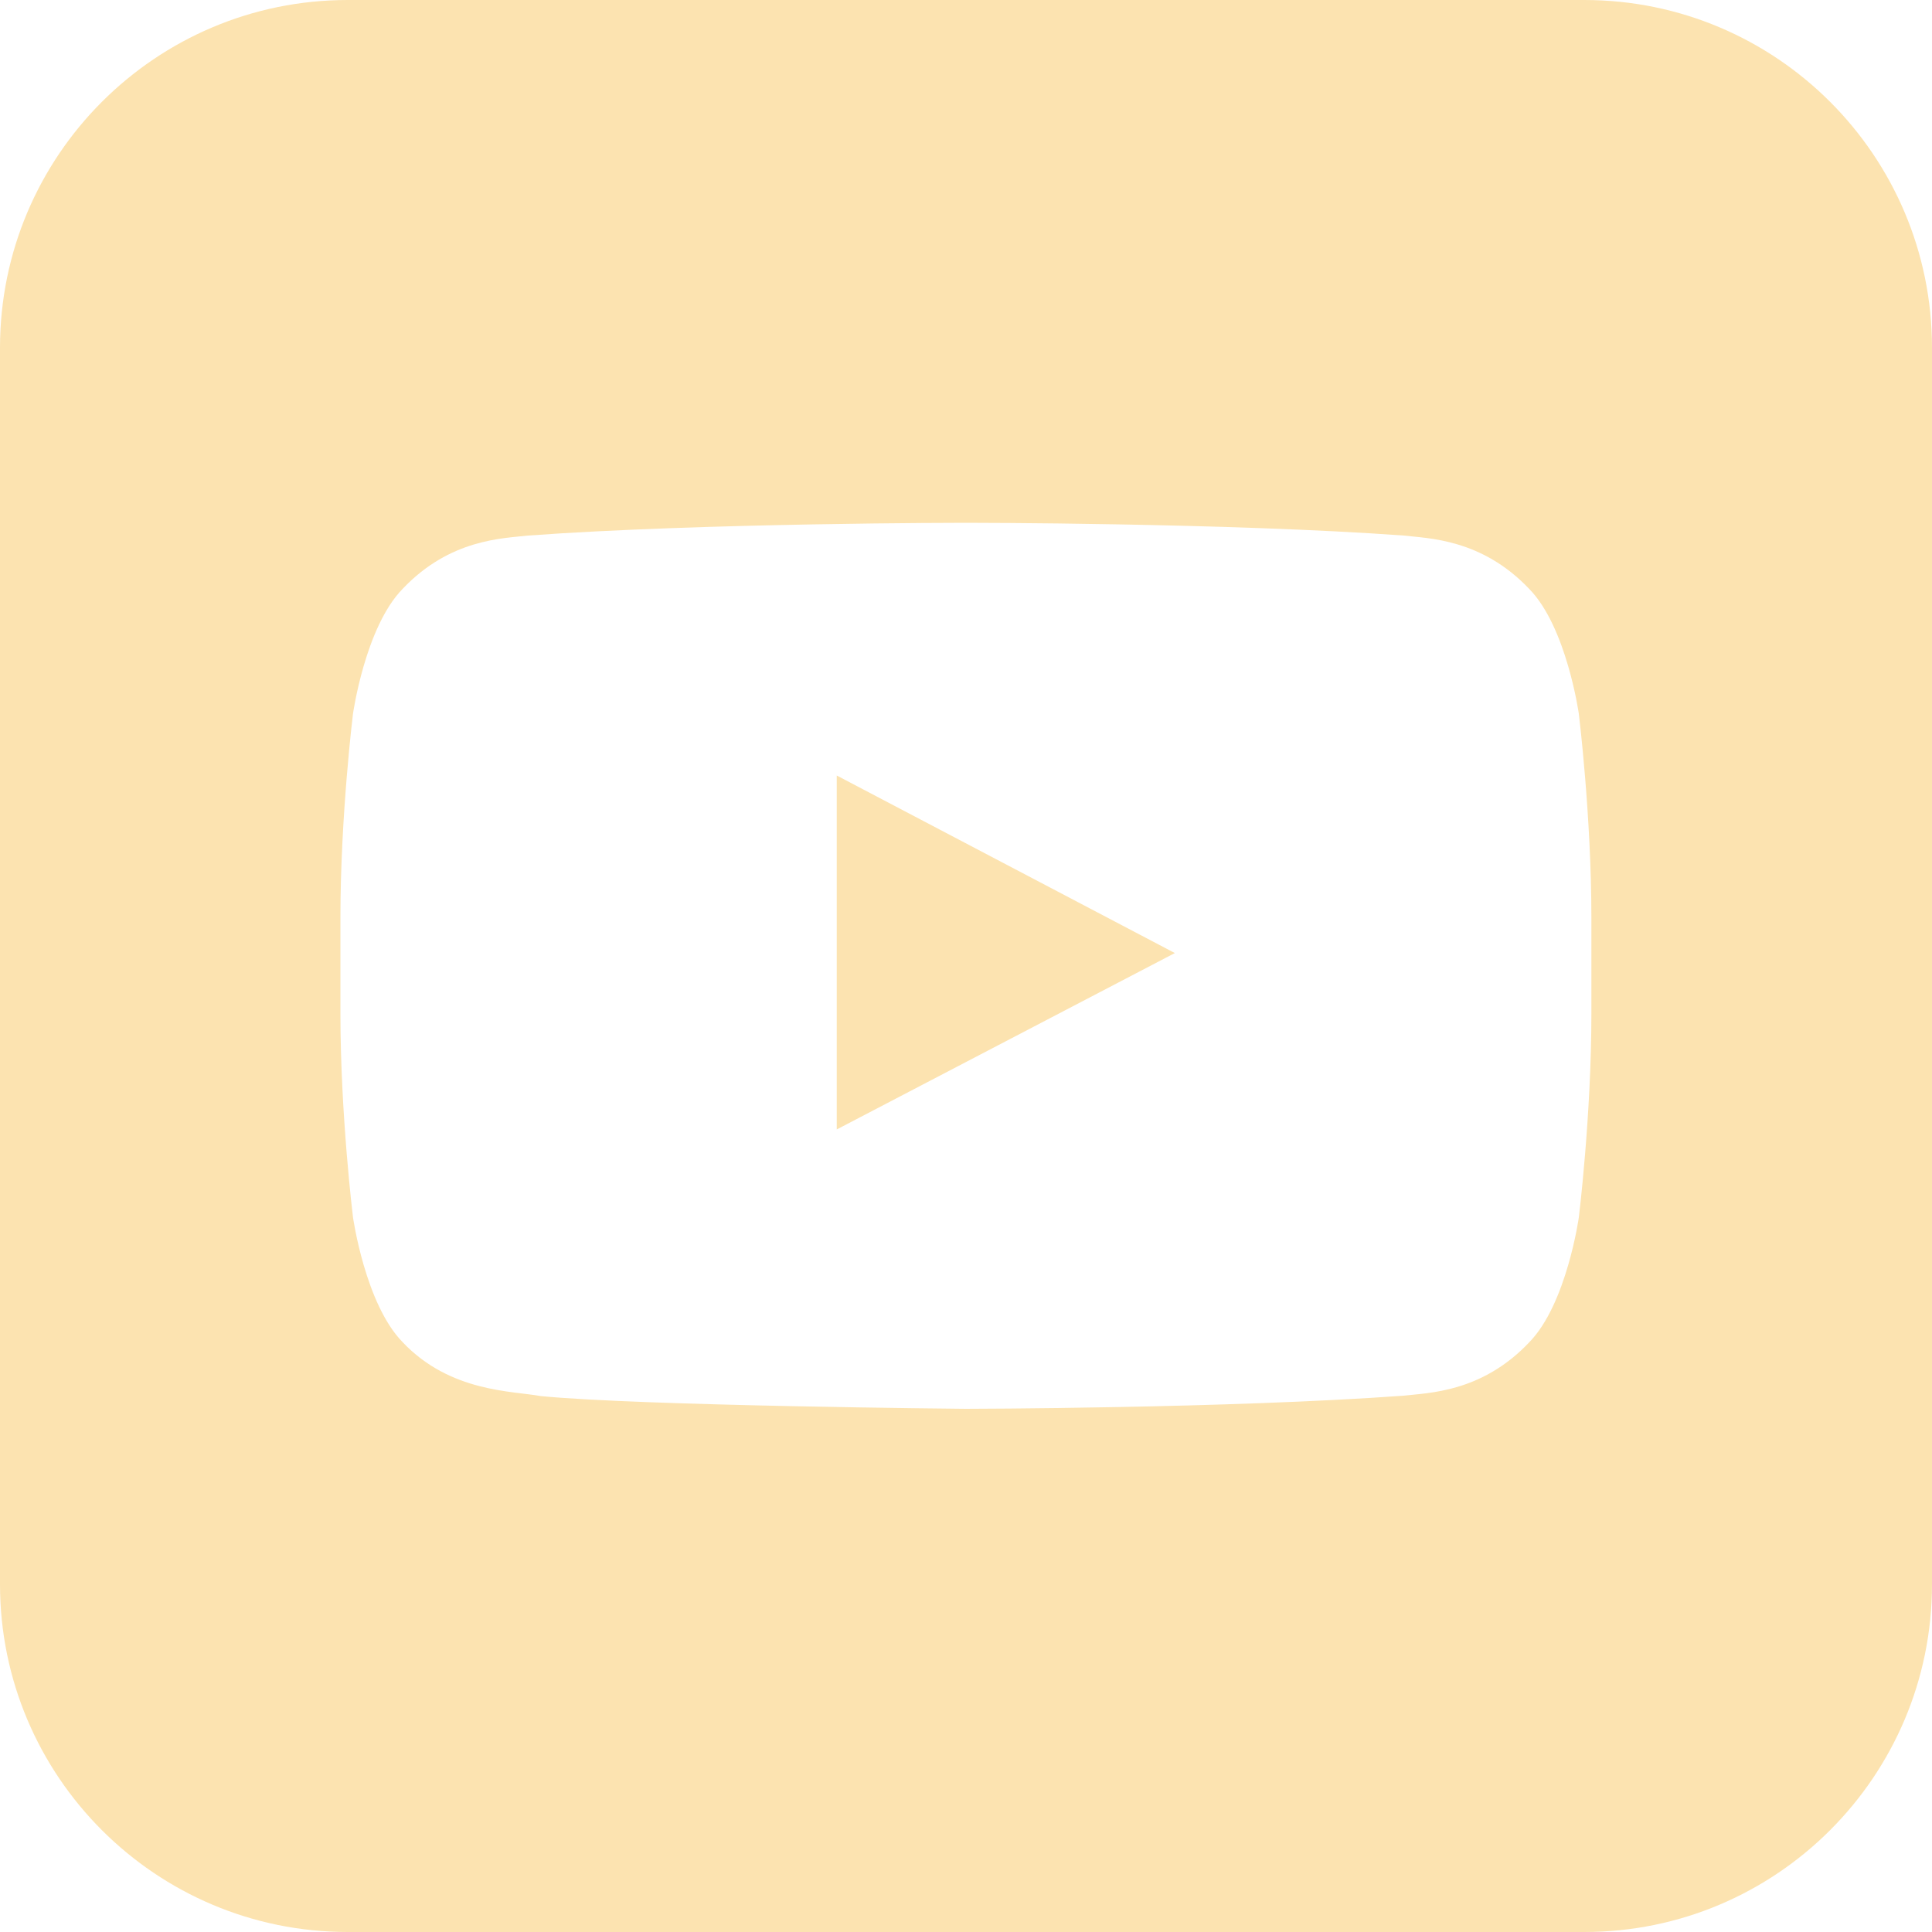 <?xml version="1.0" encoding="UTF-8"?>
<svg id="Youtube" xmlns="http://www.w3.org/2000/svg" viewBox="0 0 100 100">
  <defs>
    <style>
      .cls-1 {
        fill: #fce3b0;
        stroke-width: 0px;
      }
    </style>
  </defs>
  <path class="cls-1" d="M82,0H18C8.06,0,0,8.06,0,18v64c0,9.94,8.06,18,18,18h64c9.94,0,18-8.06,18-18V18c0-9.94-8.06-18-18-18ZM82.37,52.46c0,5.28-.65,10.55-.65,10.55,0,0-.63,4.49-2.57,6.47-2.46,2.6-5.22,2.61-6.49,2.76-9.06.66-22.67.68-22.67.68,0,0-16.83-.15-22.01-.66-1.44-.27-4.68-.19-7.14-2.79-1.94-1.98-2.57-6.47-2.57-6.47,0,0-.65-5.28-.65-10.55v-4.95c0-5.28.65-10.55.65-10.55,0,0,.63-4.49,2.57-6.47,2.46-2.6,5.22-2.61,6.49-2.76,9.06-.66,22.65-.66,22.65-.66h.03s13.59,0,22.65.66c1.26.15,4.02.16,6.49,2.76,1.94,1.98,2.57,6.47,2.57,6.47,0,0,.65,5.28.65,10.55v4.95Z"/>
  <polygon class="cls-1" points="43.31 58.46 60.81 49.33 43.31 40.14 43.31 58.46"/>
</svg>